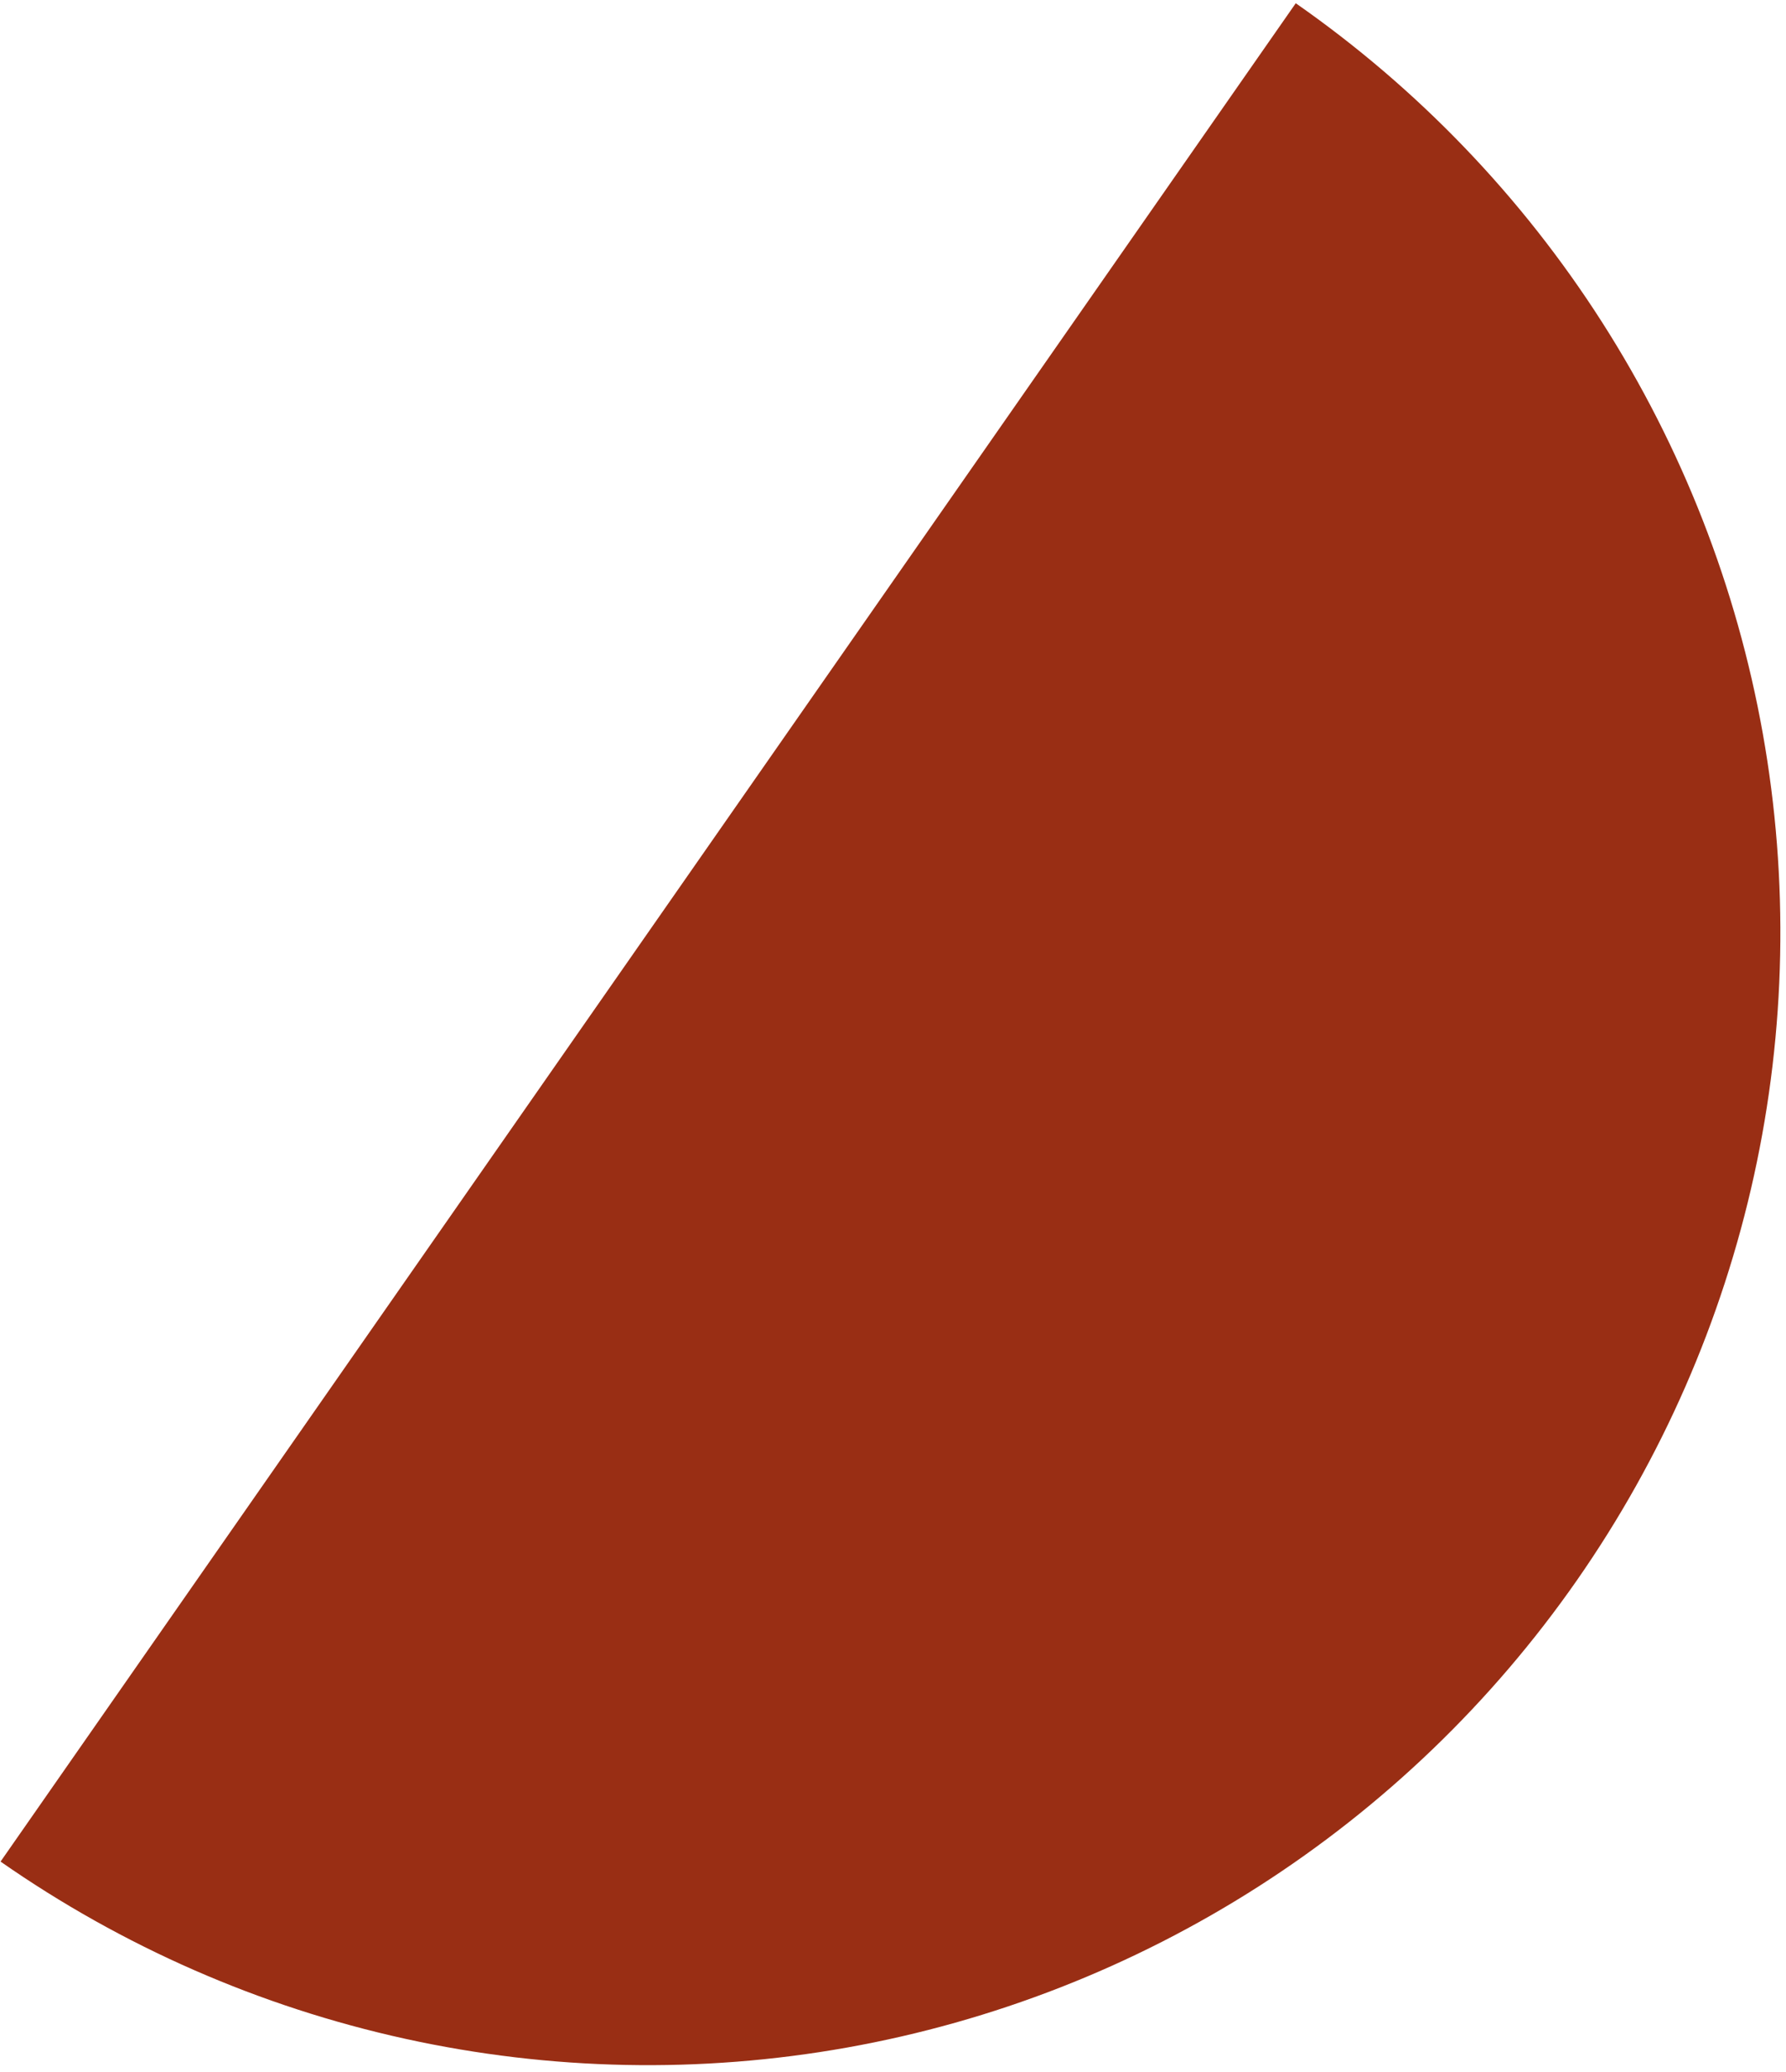 <?xml version="1.0" encoding="UTF-8"?> <svg xmlns="http://www.w3.org/2000/svg" width="232" height="269" viewBox="0 0 232 269" fill="none"> <path d="M0.072 241.707C15.915 252.754 33.779 260.572 52.644 264.716C71.508 268.859 91.004 269.246 110.019 265.855C129.033 262.463 147.193 255.36 163.462 244.951C179.731 234.541 193.791 221.029 204.838 205.186C215.885 189.343 223.703 171.479 227.847 152.615C231.99 133.75 232.377 114.254 228.986 95.24C225.595 76.225 218.491 58.065 208.082 41.796C197.672 25.527 184.16 11.468 168.317 0.421L0.072 241.707Z" fill="#992E14"></path> </svg> 